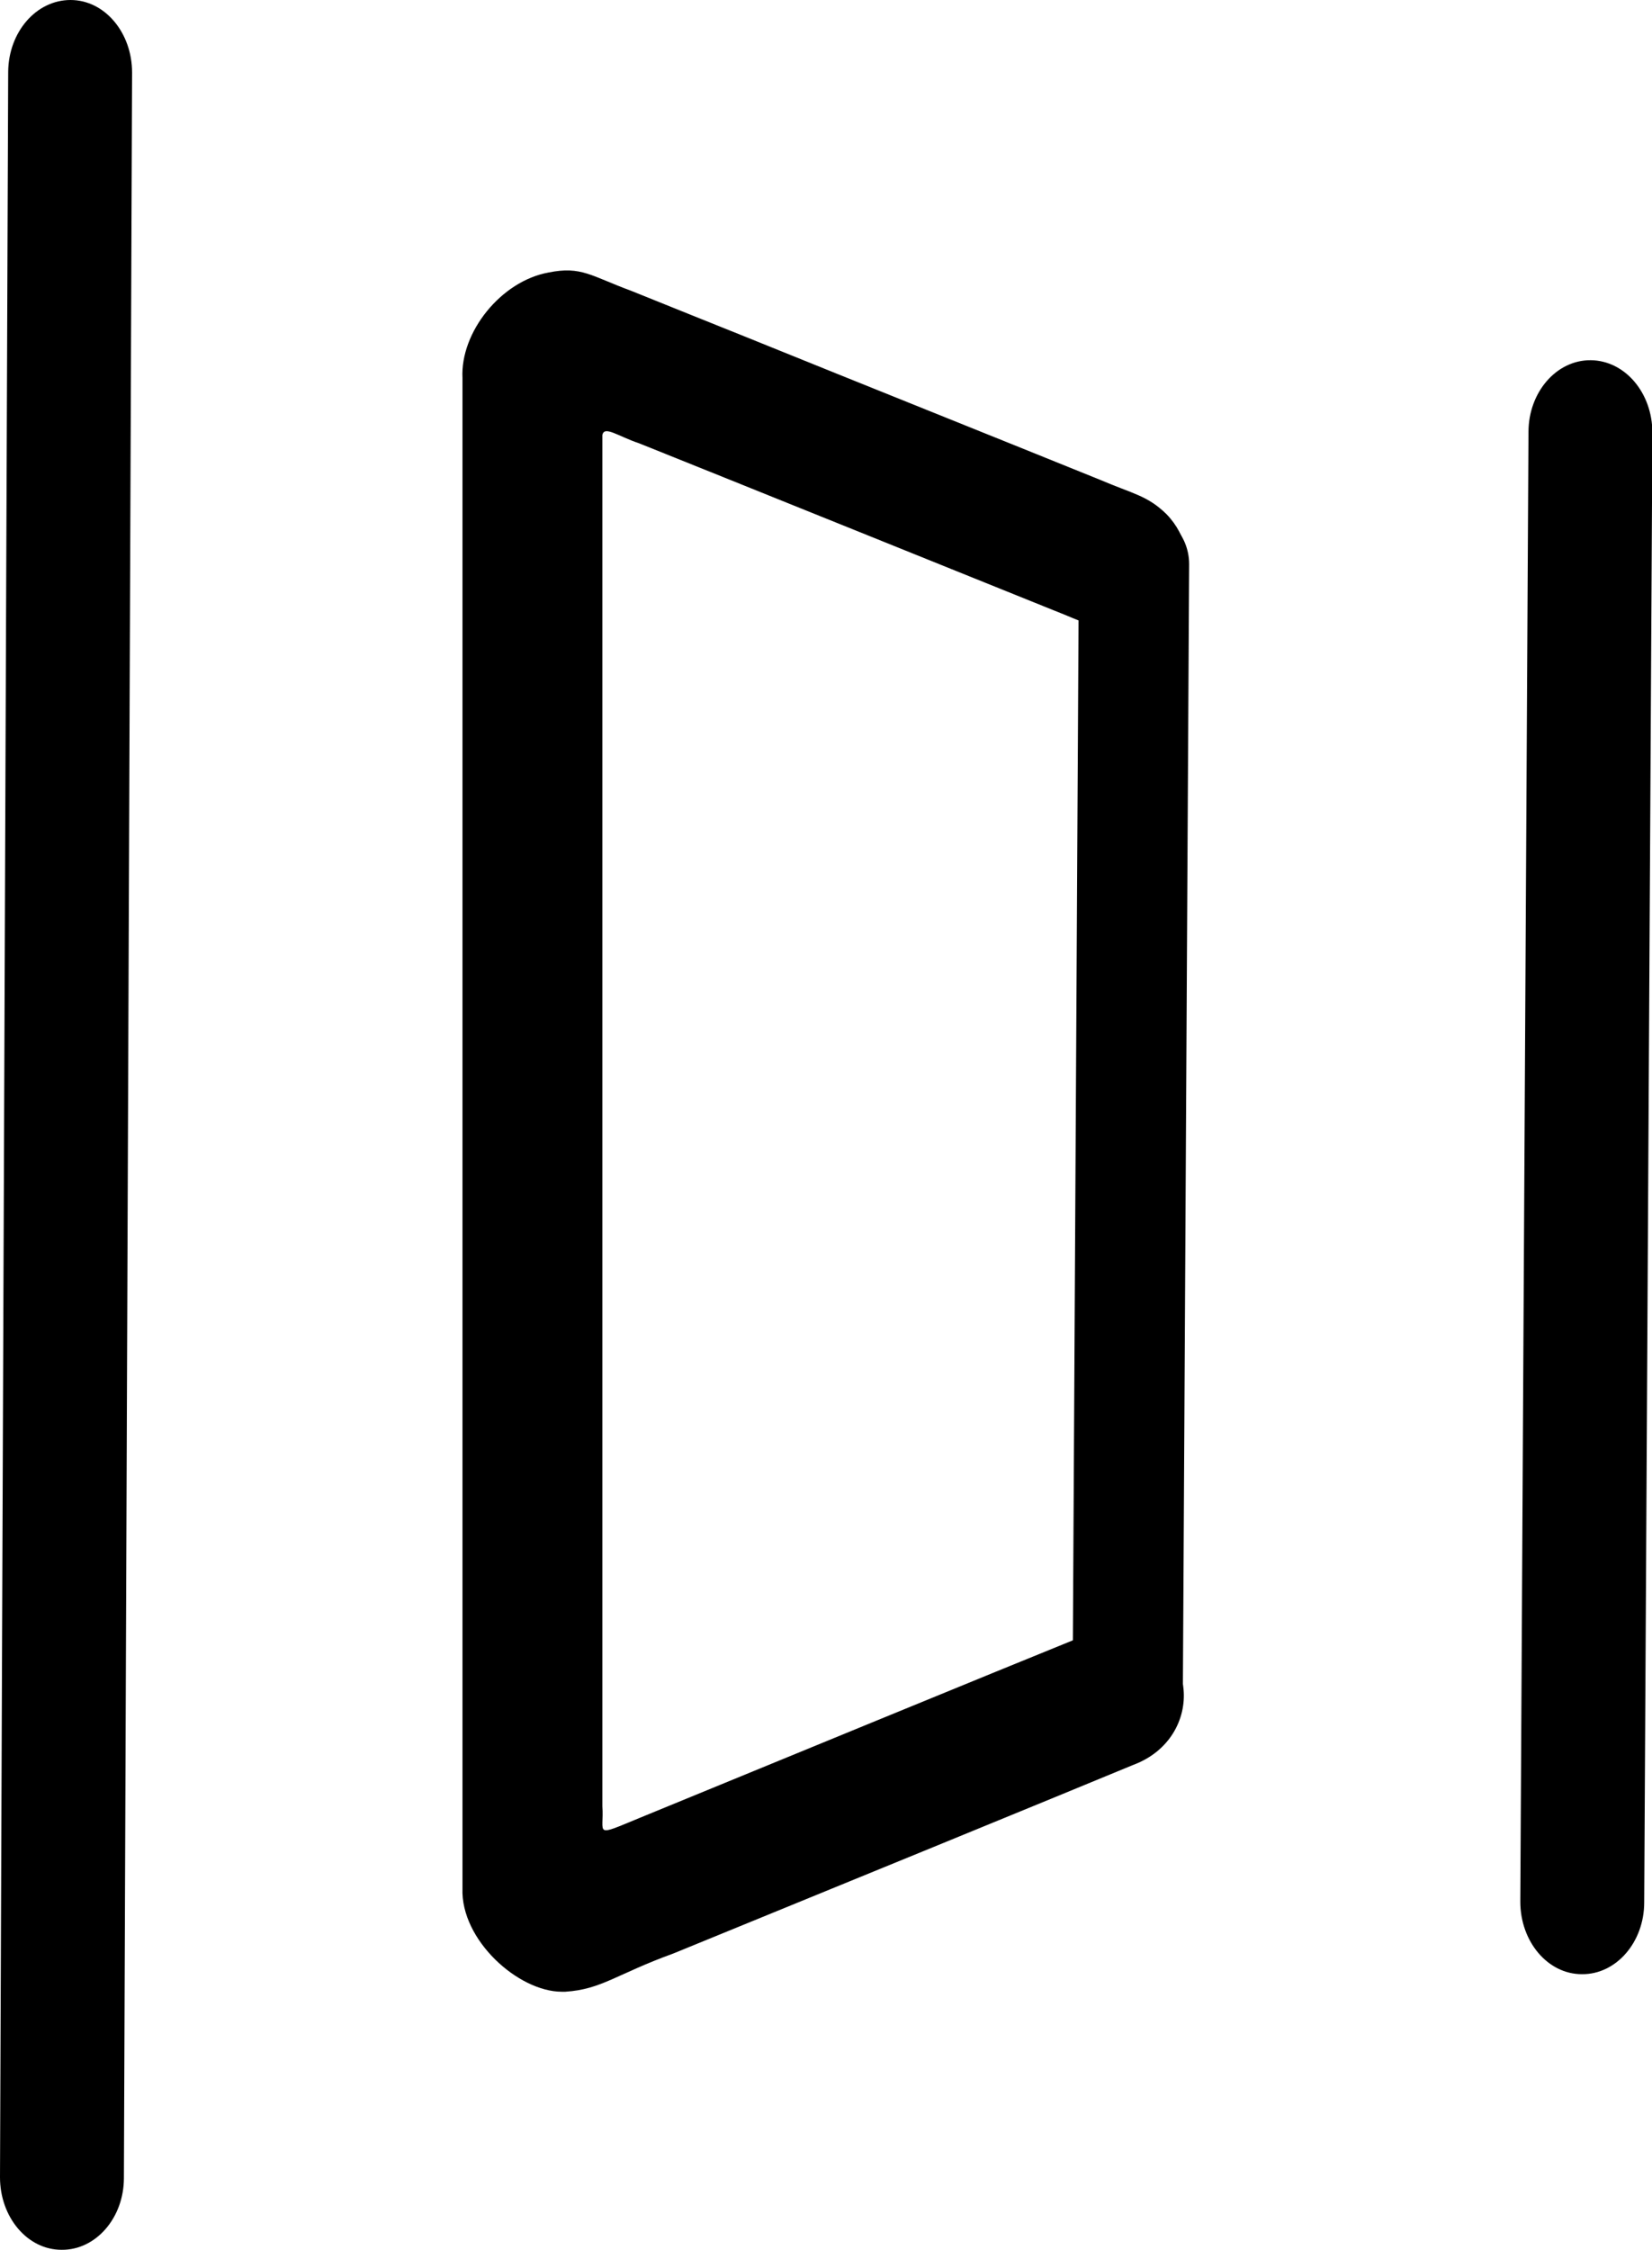 <?xml version="1.0" encoding="UTF-8"?>
<svg id="Layer_2" data-name="Layer 2" xmlns="http://www.w3.org/2000/svg" viewBox="0 0 42.4 57.71">
  <g id="_Layer_" data-name="&amp;lt;Layer&amp;gt;">
    <g>
      <path d="M14.42,51.09c-1.12,0-2.6-1.33-2.55-2.65,0-2.7,0-35.35,0-38.74-.06-1.18.99-2.49,2.21-2.71.84-.17,1.09.09,2.12.47.97.39,1.91.77,2.91,1.17,3.11,1.26,6.29,2.53,9.13,3.68.84.36,1.21.4,1.7.88,1.1,1.14.34,2.86-1.12,2.94-.64.06-1.14-.23-1.74-.46-2.41-.97-8.53-3.44-10.68-4.3-.54-.18-.89-.46-.94-.21,0,2.03,0,29.72,0,35.17.05.72-.25.8.96.3,2.58-1.06,9.57-3.93,11.23-4.6.35-.14.7-.24,1.09-.21,2.03.15,2.22,2.75.35,3.45-1.54.64-8.16,3.35-11.81,4.84-1.46.53-1.84.92-2.77.98h-.08Z"/>
      <path d="M28.94,44.66c-.78,0-1.41-.64-1.41-1.42l.16-28.78c0-.78.64-1.41,1.42-1.41s1.41.64,1.41,1.42l-.16,28.78c0,.78-.64,1.41-1.42,1.41Z"/>
      <path d="M40.6,50.64c-.88,0-1.58-.84-1.58-1.86l.21-37.7c0-1.02.72-1.85,1.6-1.84s1.58.84,1.58,1.86l-.21,37.7c0,1.02-.72,1.85-1.6,1.84Z"/>
      <path d="M1.58,57.71c-.88,0-1.58-.84-1.58-1.86L.21,1.84C.22.82.93,0,1.81,0s1.58.84,1.58,1.86l-.21,54.01c0,1.02-.72,1.85-1.6,1.84Z"/>
    </g>
  </g>
</svg>